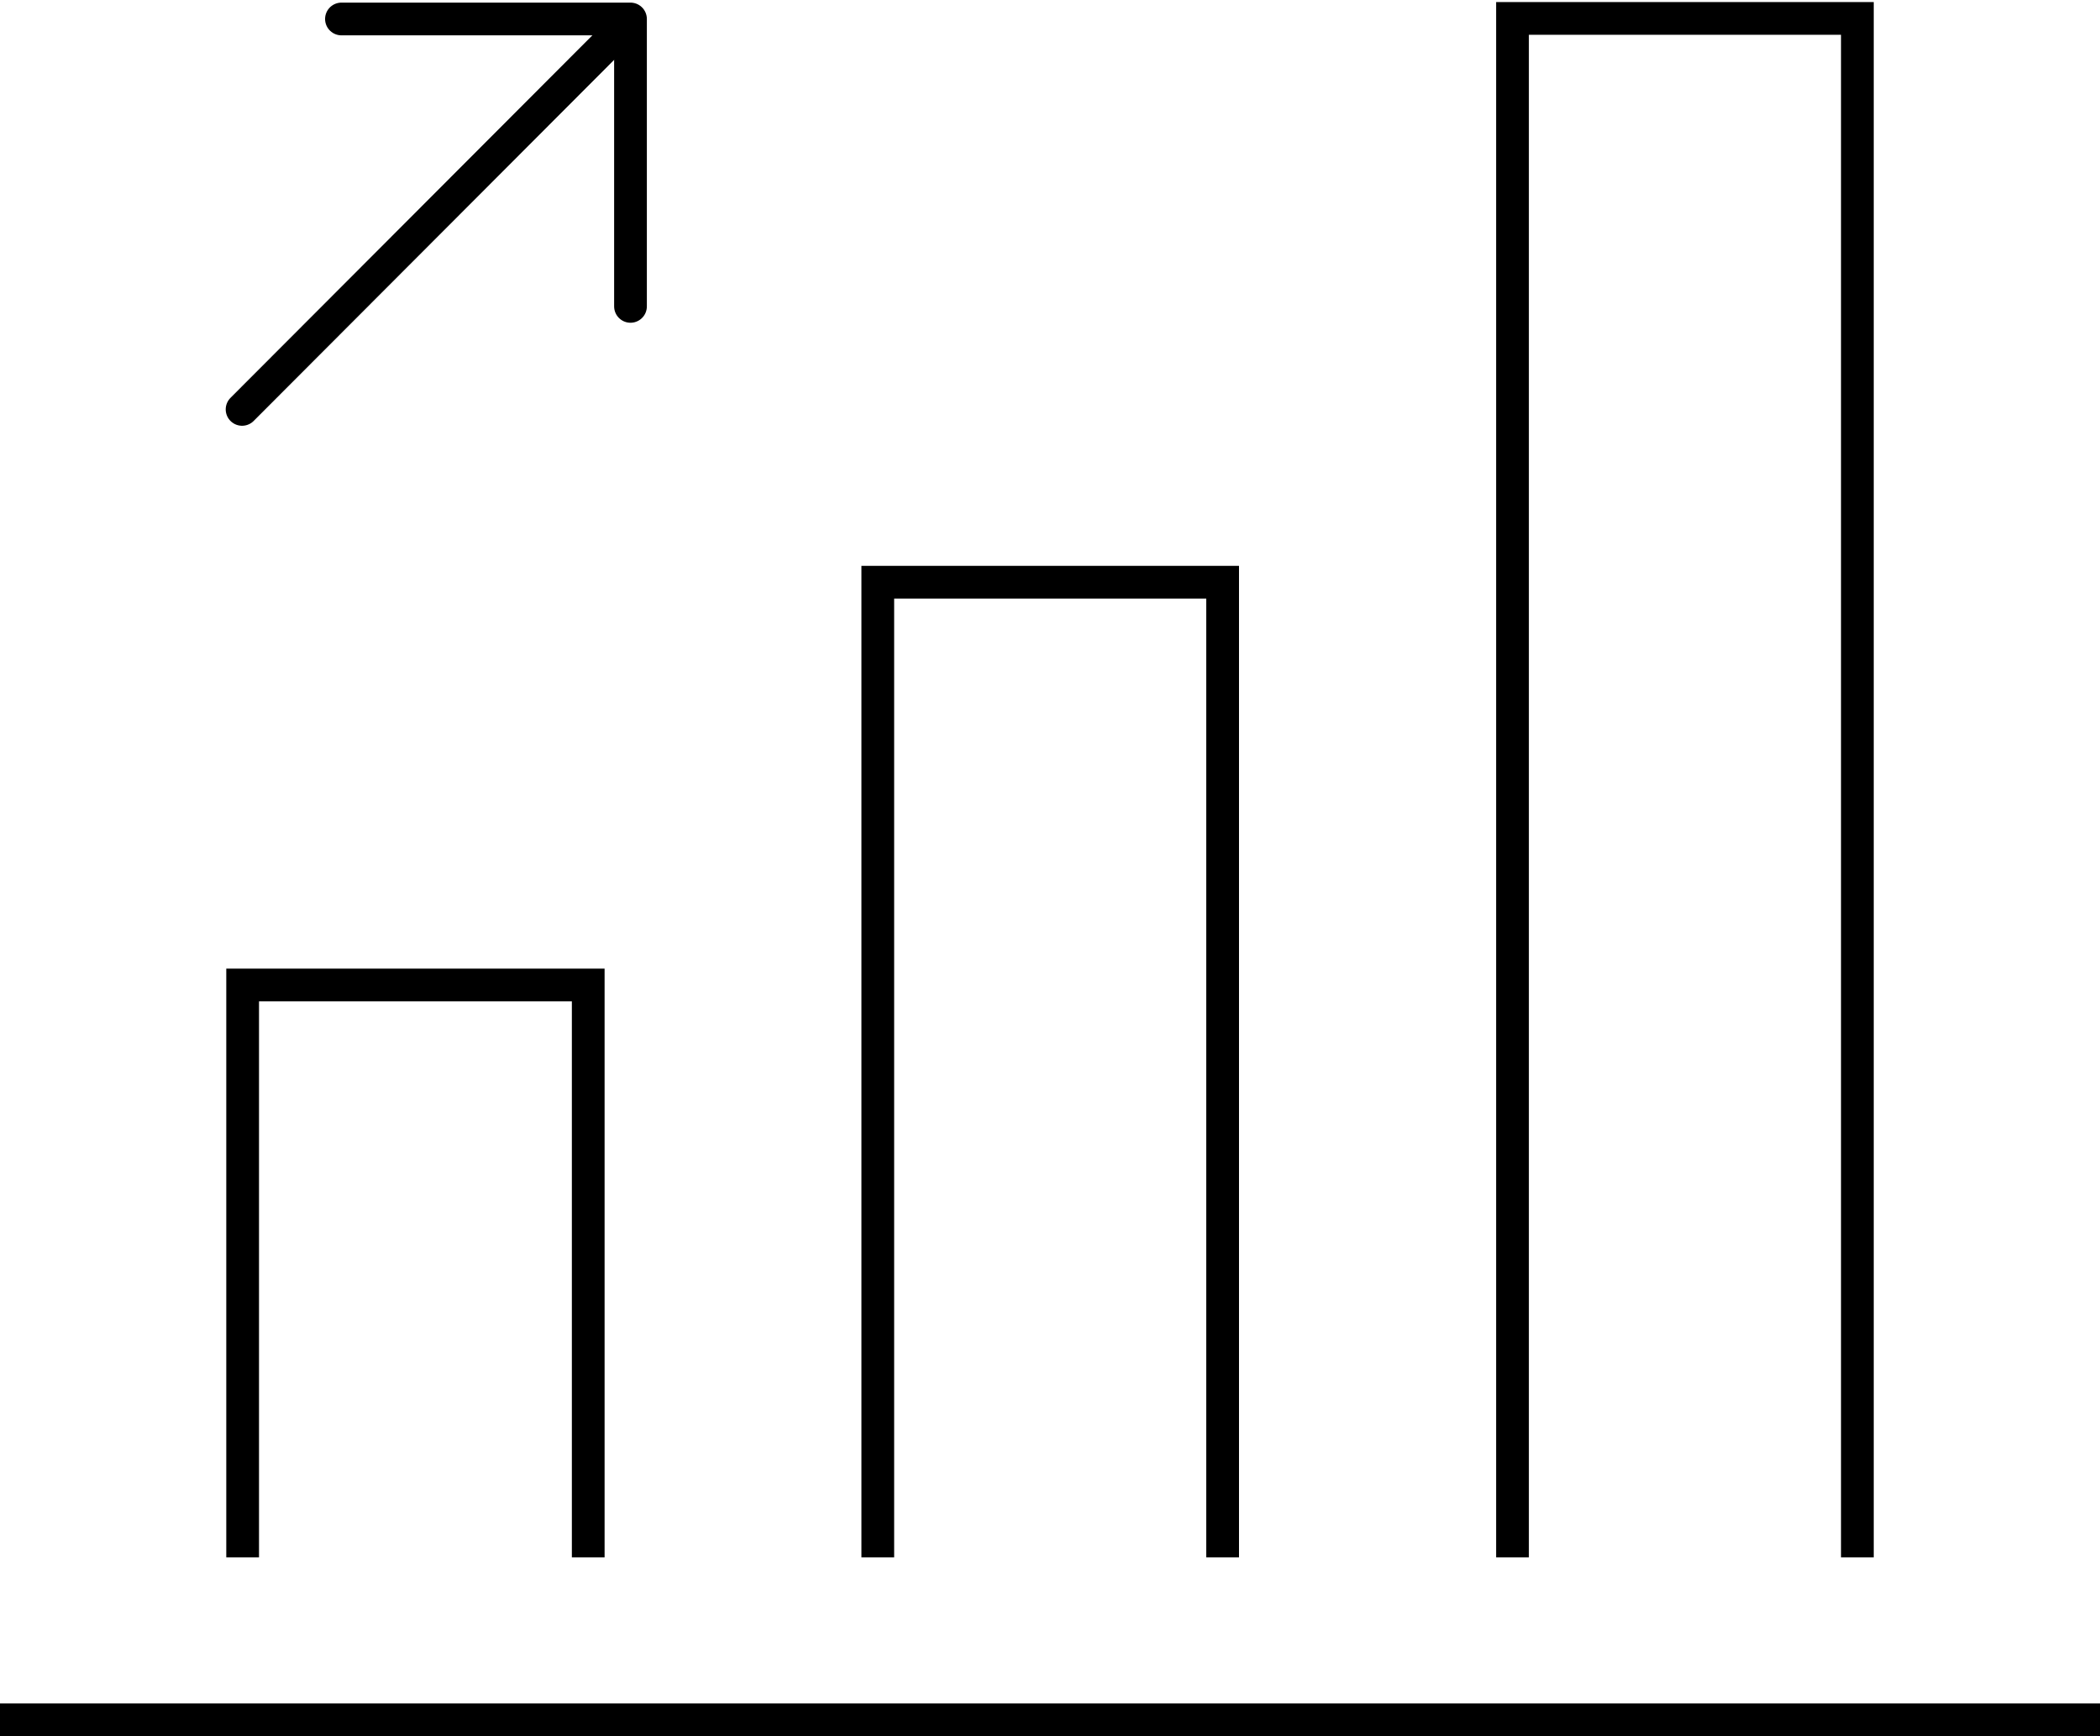 <svg xmlns="http://www.w3.org/2000/svg" width="128.339" height="106.122" viewBox="0 0 128.339 106.122">
  <g id="Grupo_398" data-name="Grupo 398" transform="translate(0 1.126)">
    <g id="Grupo_392" data-name="Grupo 392" transform="translate(14.829 0)">
      <path id="Trazado_646" data-name="Trazado 646" d="M53.593,219.647V184.66h21.12v34.987" transform="translate(-53.593 -125.58)" fill="none" stroke="#000" stroke-miterlimit="10" stroke-width="2"/>
      <path id="Trazado_647" data-name="Trazado 647" d="M72.1,232.529V172.923H93.175v59.606" transform="translate(-33.284 -138.462)" fill="none" stroke="#000" stroke-miterlimit="10" stroke-width="2"/>
      <path id="Trazado_648" data-name="Trazado 648" d="M90.591,250.561V156.494h21.076v94.067" transform="translate(-12.985 -156.494)" fill="none" stroke="#000" stroke-miterlimit="10" stroke-width="2"/>
    </g>
    <line id="Línea_58" data-name="Línea 58" x1="128.339" transform="translate(0 103.996)" fill="none" stroke="#000" stroke-miterlimit="10" stroke-width="2"/>
    <g id="Grupo_394" data-name="Grupo 394" transform="translate(14.794 0.034)">
      <g id="Grupo_393" data-name="Grupo 393" transform="translate(0 0.254)">
        <line id="Línea_59" data-name="Línea 59" x1="23.566" y2="23.61" fill="none" stroke="#000" stroke-linecap="round" stroke-linejoin="round" stroke-width="2"/>
      </g>
      <path id="Trazado_649" data-name="Trazado 649" d="M56.472,156.51H74.137v17.567" transform="translate(-50.399 -156.51)" fill="none" stroke="#000" stroke-linecap="round" stroke-linejoin="round" stroke-width="2"/>
    </g>
  </g>
</svg>
